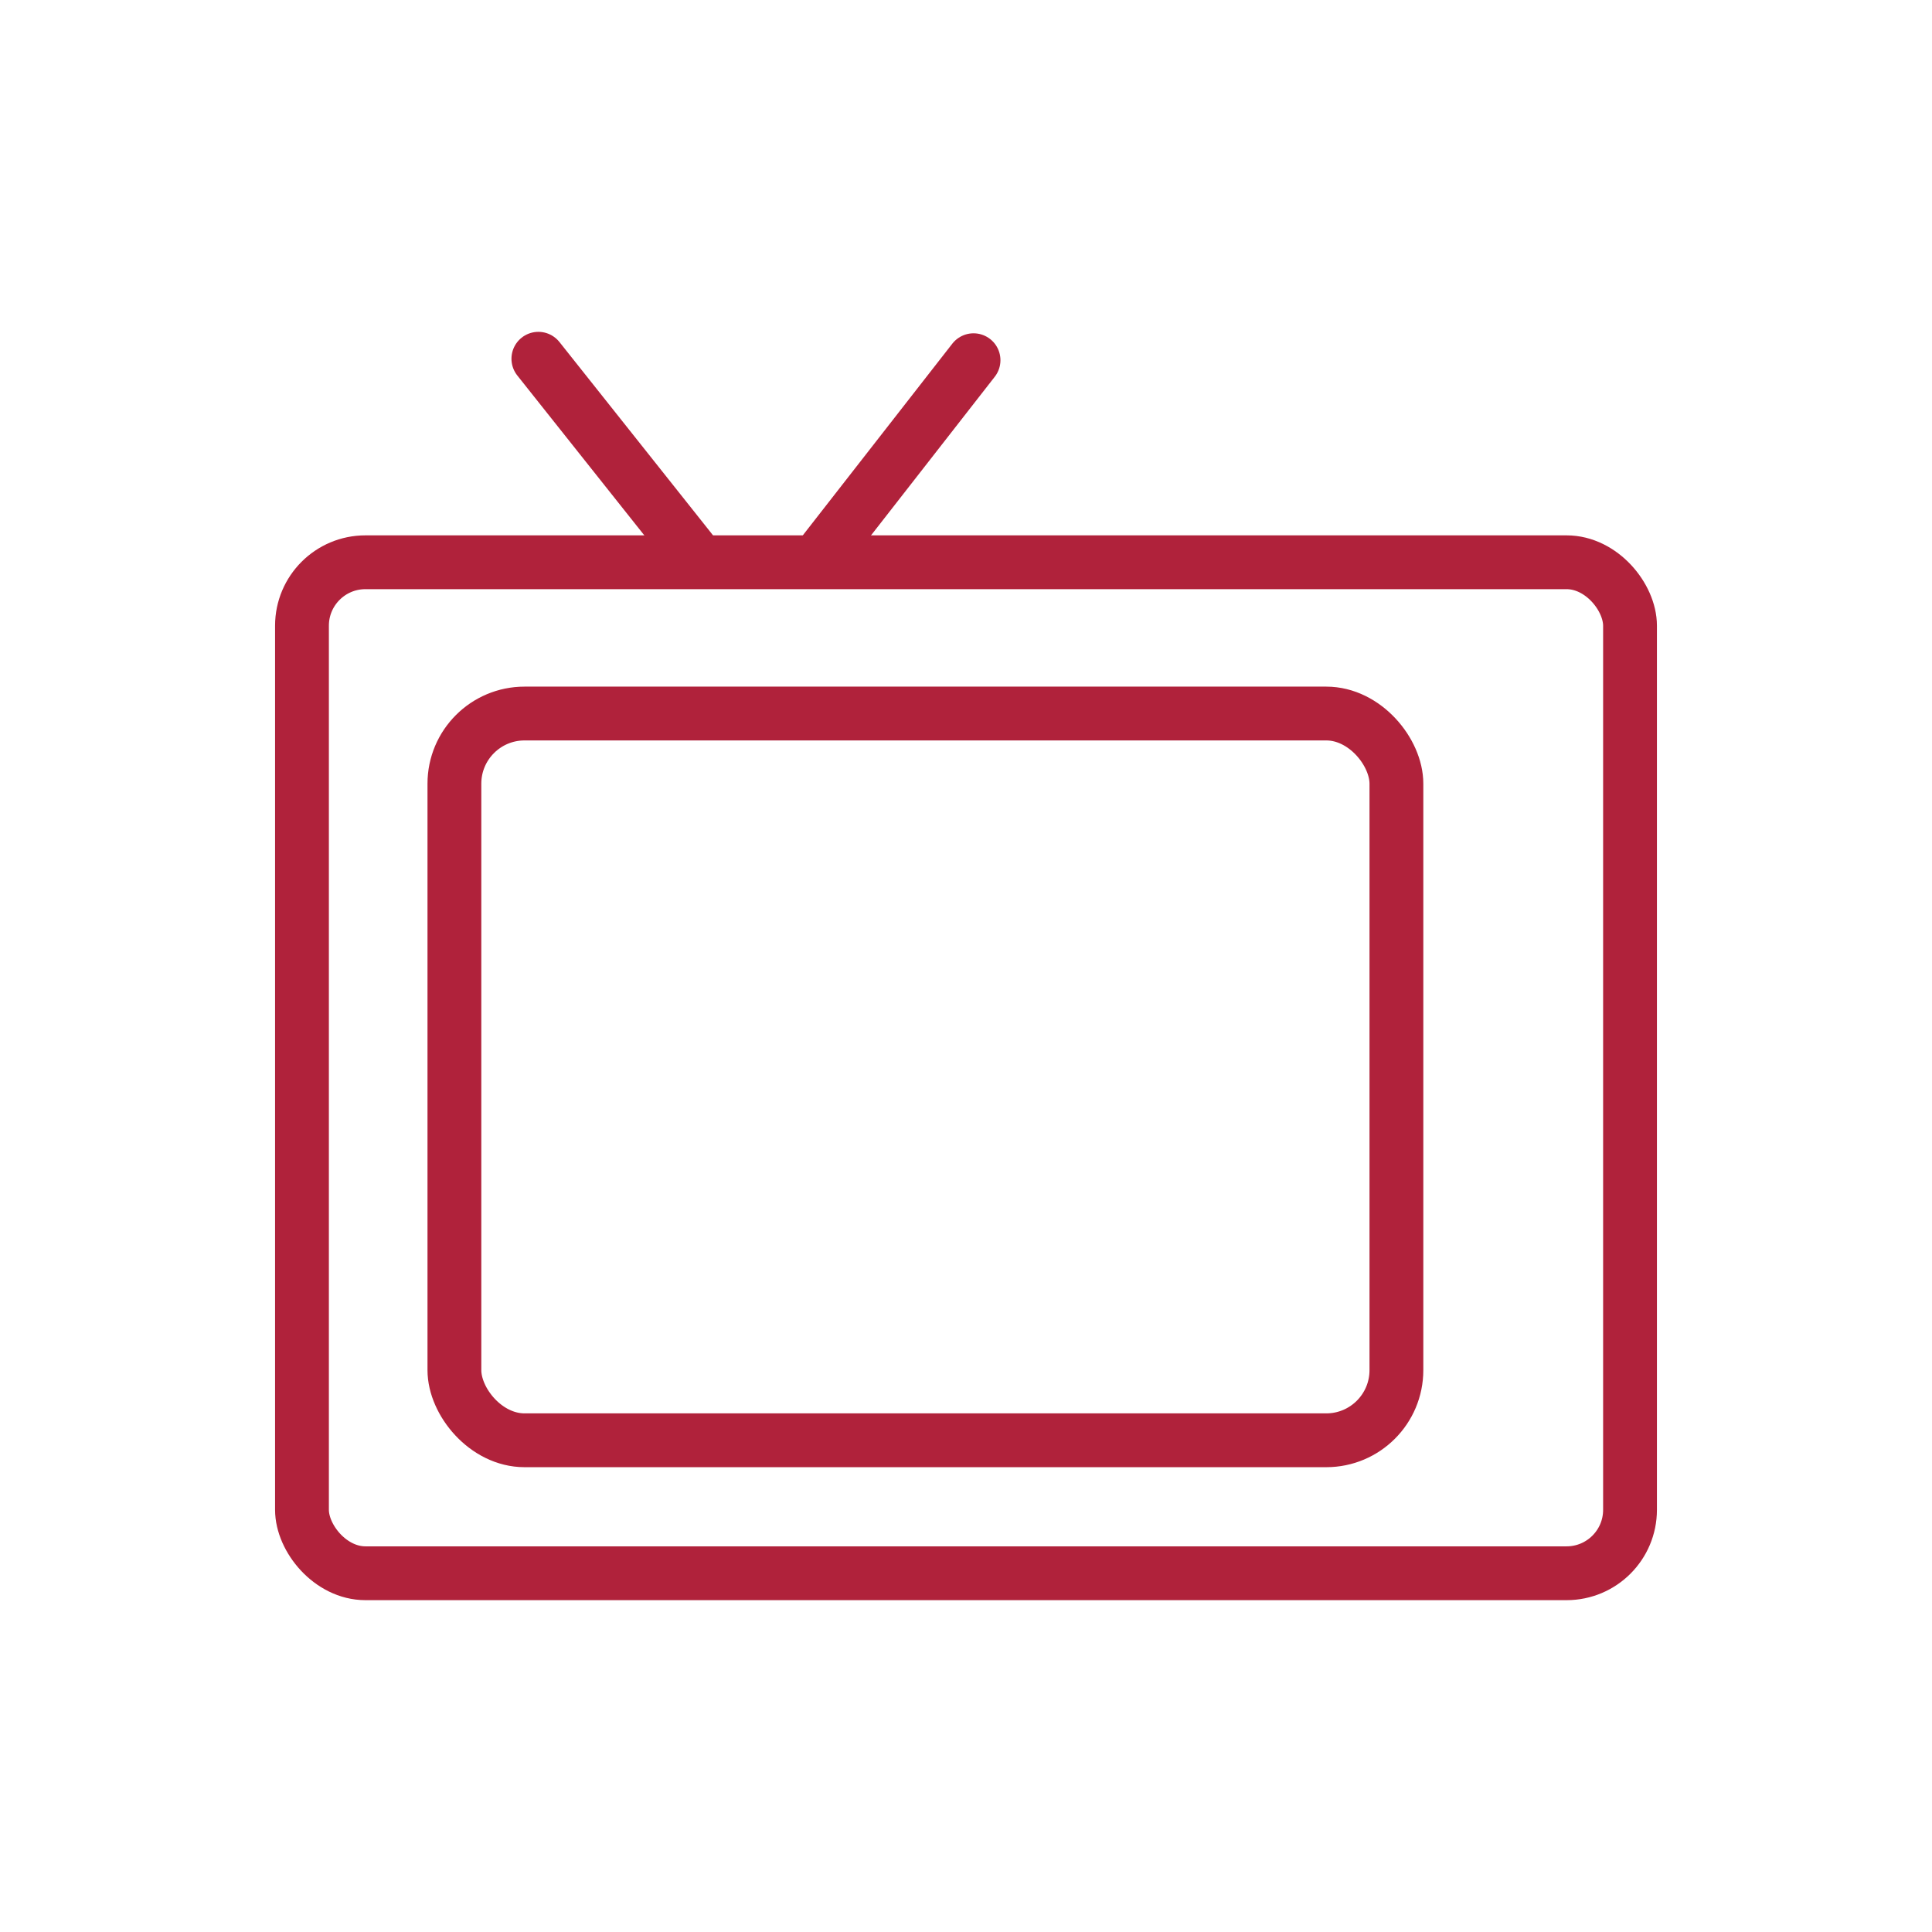 <?xml version="1.0" encoding="UTF-8"?>
<!DOCTYPE svg PUBLIC "-//W3C//DTD SVG 1.1//EN" "http://www.w3.org/Graphics/SVG/1.1/DTD/svg11.dtd">
<!-- Creator: CorelDRAW 2021.5 -->
<svg xmlns="http://www.w3.org/2000/svg" xml:space="preserve" width="100%" height="100%" version="1.1" style="shape-rendering:geometricPrecision; text-rendering:geometricPrecision; image-rendering:optimizeQuality; fill-rule:evenodd; clip-rule:evenodd"
viewBox="0 0 1496.06 1496.06"
 xmlns:xlink="http://www.w3.org/1999/xlink"
 xmlns:xodm="http://www.corel.com/coreldraw/odm/2003">
 <defs>
  <style type="text/css">
   <![CDATA[
    .str0 {stroke:#B0223B;stroke-width:41.67;stroke-linecap:round;stroke-linejoin:round;stroke-miterlimit:22.926}
    .str3 {stroke:#B0223B;stroke-width:41.67;stroke-linecap:round;stroke-linejoin:round;stroke-miterlimit:22.926}
    .str2 {stroke:#B0223B;stroke-width:41.67;stroke-linecap:round;stroke-linejoin:round;stroke-miterlimit:22.926}
    .str1 {stroke:#B0223B;stroke-width:41.67;stroke-linecap:round;stroke-linejoin:round;stroke-miterlimit:22.926}
    .fil0 {fill:none}
   ]]>
  </style>
 </defs>
 <g id="Слой_x0020_1">
  <g id="_2348140629792">
   <rect class="fil0 str0" x="233.84" y="435.39" width="1028.38" height="782.87" rx="49.14" ry="49.14"/>
   <rect class="fil0 str1" x="351.87" y="552.53" width="729.45" height="562.76" rx="54.32" ry="54.32"/>
   <line class="fil0 str2" x1="416.89" y1="277.8" x2="534.9" y2= "426.33" />
   <line class="fil0 str3" x1="638.88" y1="426.33" x2="753.87" y2= "278.93" />
  </g>
  <rect class="fil0" width="1496.06" height="1496.06"/>
 </g>
</svg>
